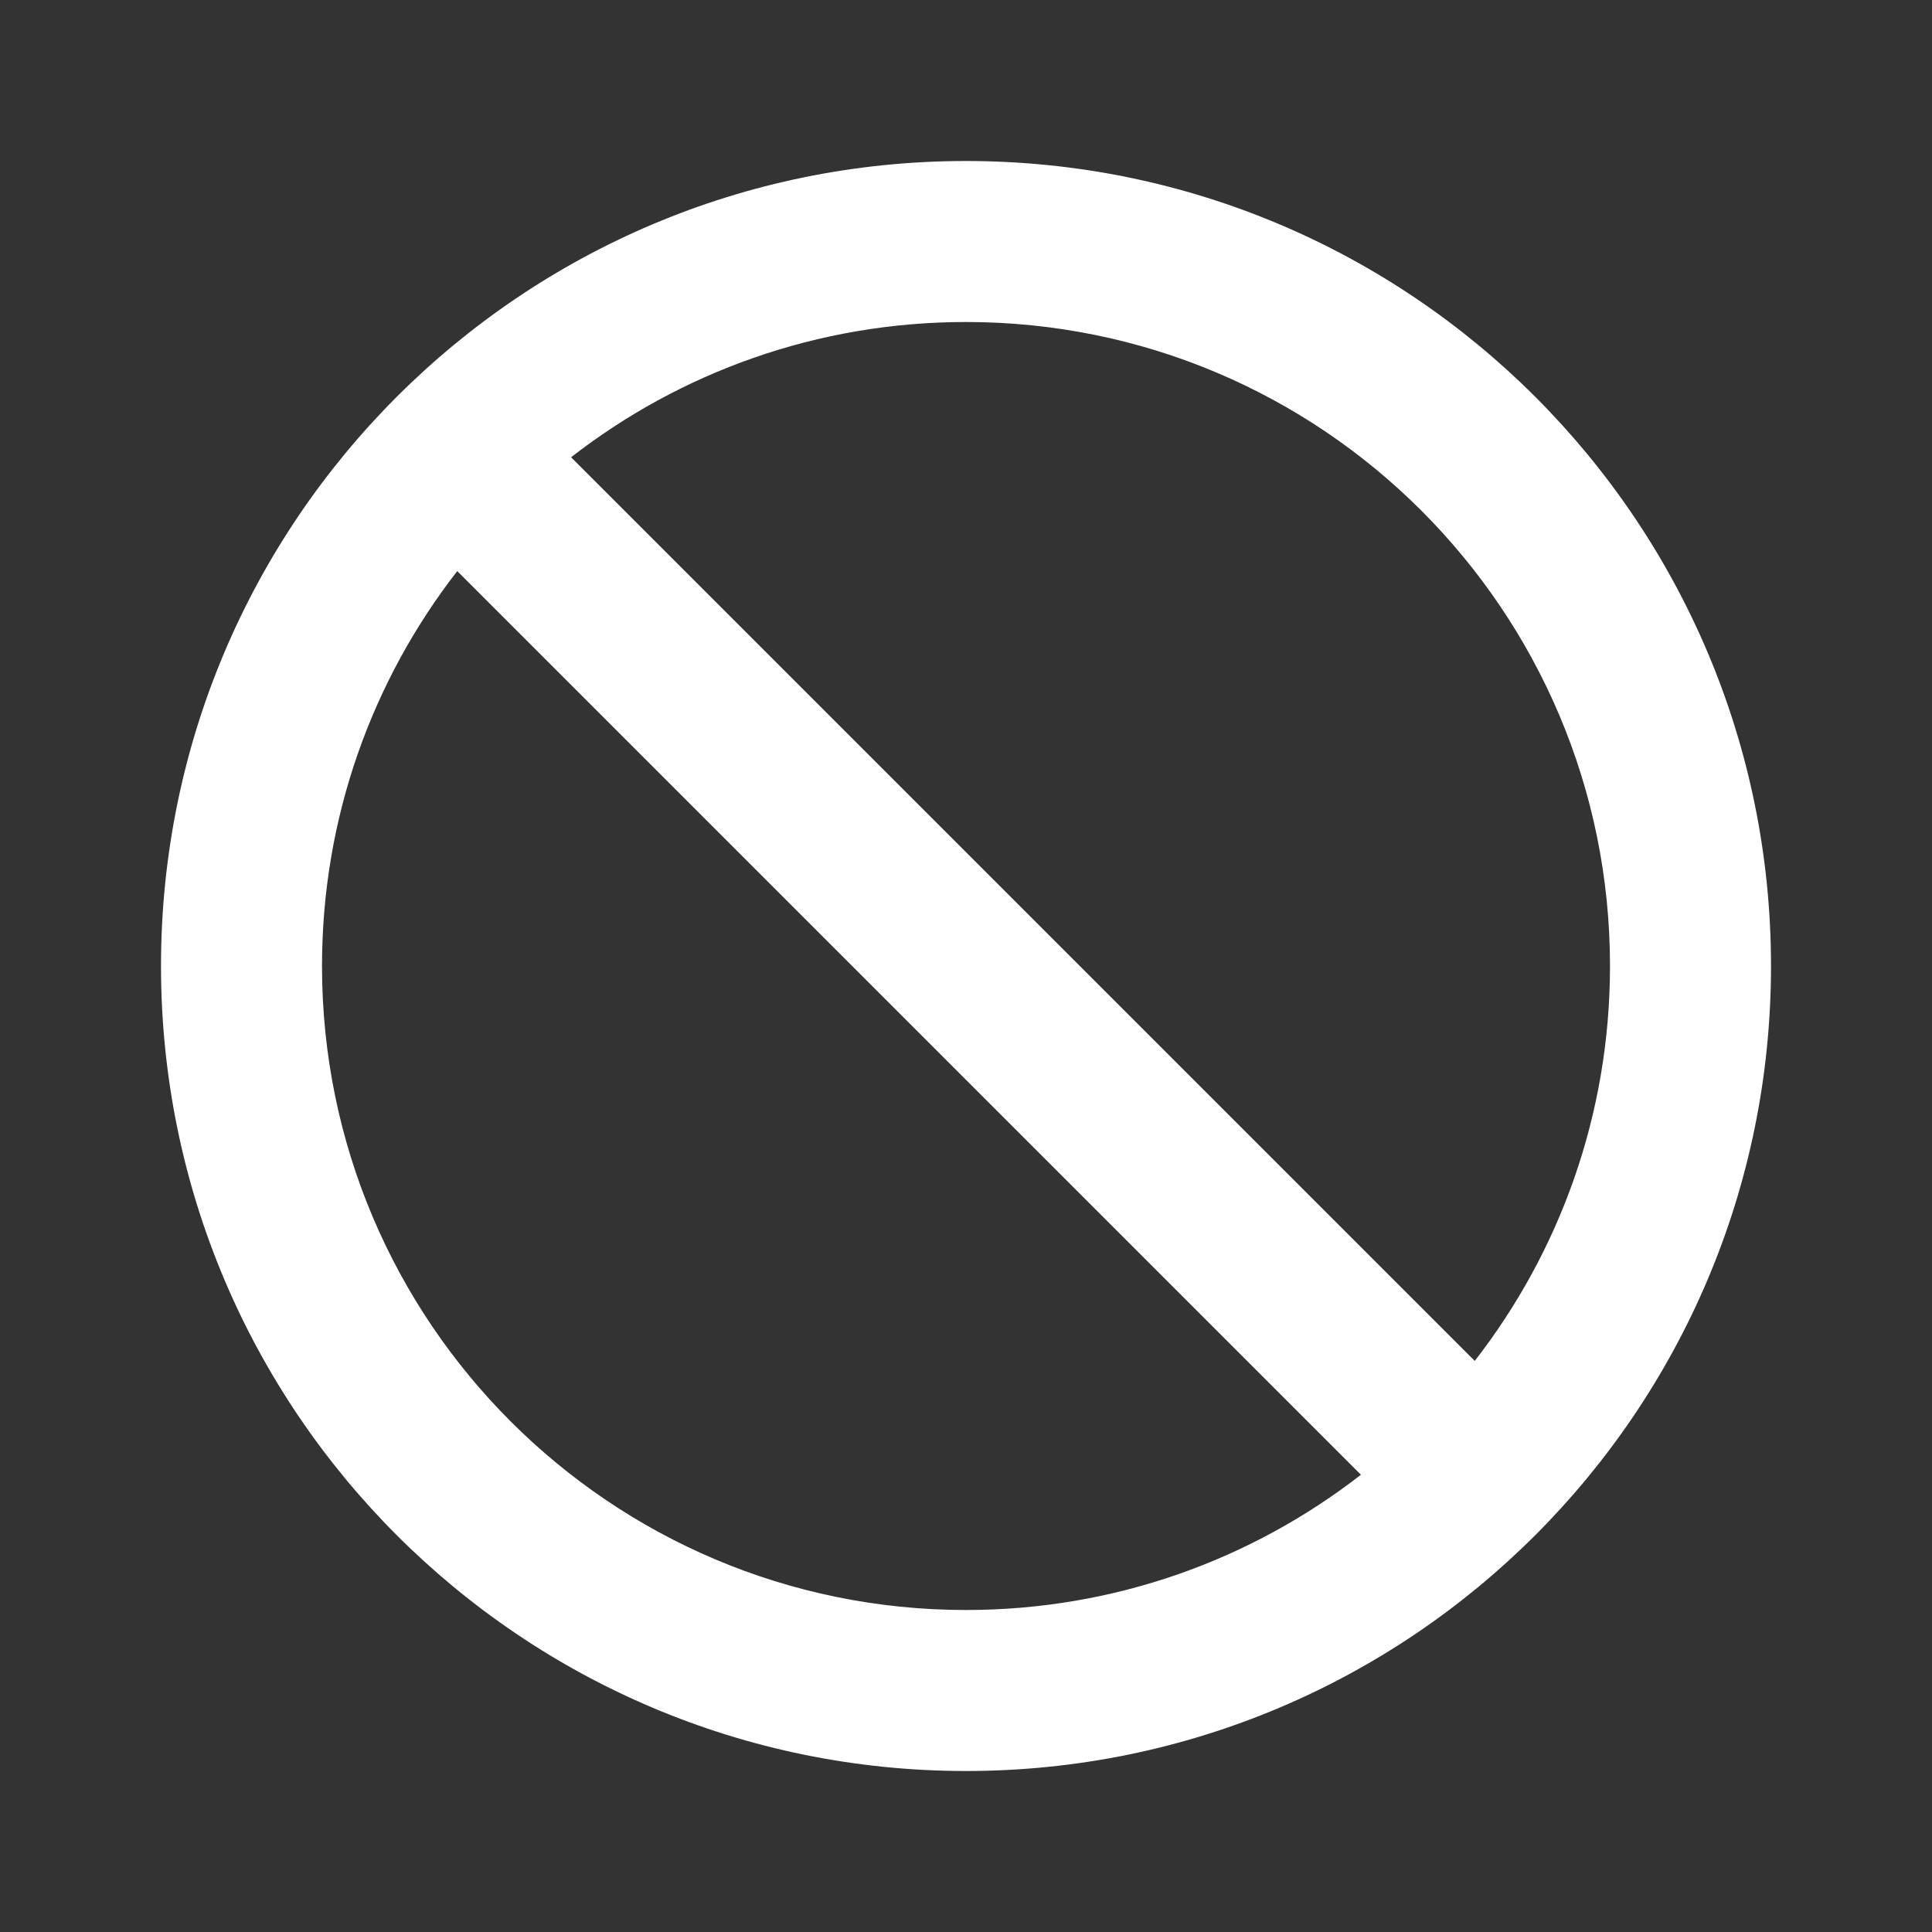 <?xml version="1.0" encoding="UTF-8"?>
<!-- Uploaded to: SVG Repo, www.svgrepo.com, Generator: SVG Repo Mixer Tools -->
<svg width="800px" height="800px" viewBox="0 0 512 512" version="1.1" xmlns="http://www.w3.org/2000/svg" xmlns:xlink="http://www.w3.org/1999/xlink">
    <rect x="0" y="0" width="512" height="512" fill="#333333" stroke="none"/>
    <title>cancelled</title>
    <g id="Page-1" stroke="none" stroke-width="1" fill="none" fill-rule="evenodd">
        <g id="add" fill="white" transform="translate(42.667, 42.667)">
            <path d="M213.333,1.42108547e-14 C331.154,1.42108547e-14 426.667,95.513 426.667,213.333 C426.667,331.154 331.154,426.667 213.333,426.667 C95.513,426.667 4.26325641e-14,331.154 4.26325641e-14,213.333 C4.26325641e-14,95.513 95.513,1.42108547e-14 213.333,1.42108547e-14 Z M42.667,213.333 C42.667,307.59 119.077,384 213.333,384 C252.773,384 289.087,370.622 317.987,348.157 L78.51,108.68 C56.044,137.58 42.667,173.894 42.667,213.333 Z M213.333,42.667 C173.894,42.667 137.58,56.044 108.68,78.51 L348.157,317.987 C370.622,289.087 384,252.773 384,213.333 C384,119.077 307.59,42.667 213.333,42.667 Z" id="Combined-Shape">

</path>
        </g>
    </g>
</svg>